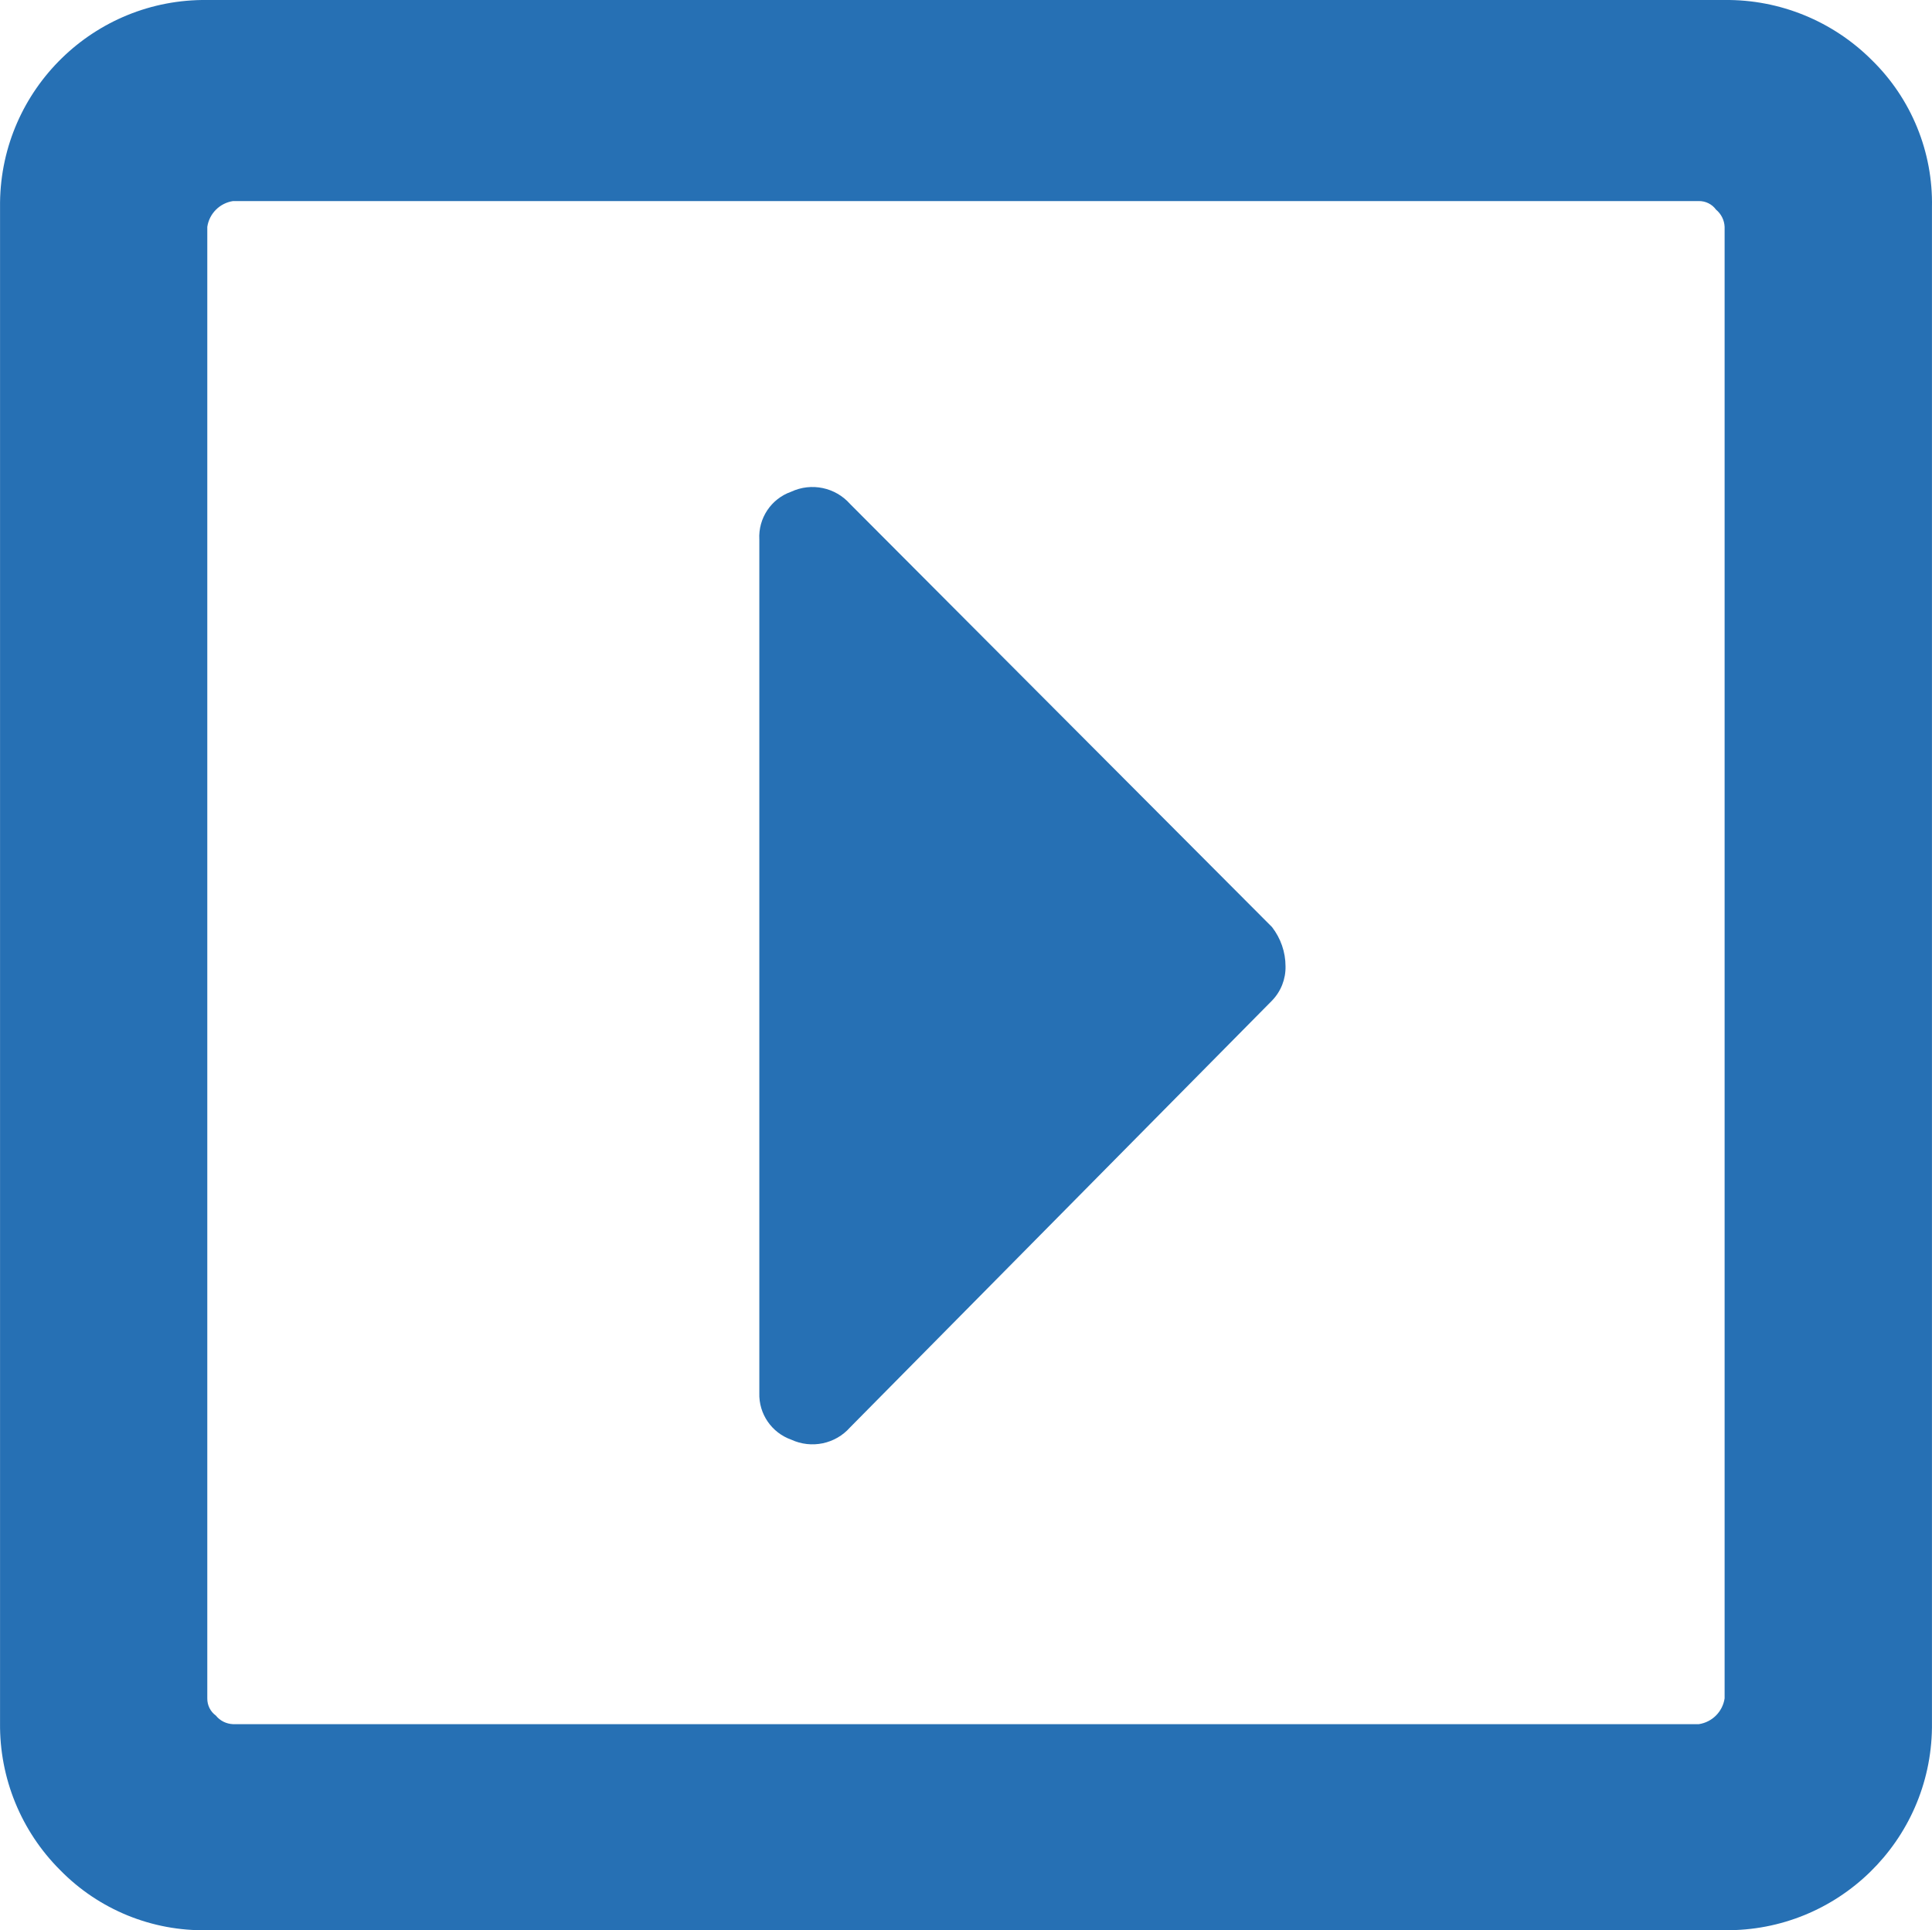<?xml version="1.0" encoding="utf-8"?>
<!-- Generator: Adobe Illustrator 15.0.0, SVG Export Plug-In . SVG Version: 6.00 Build 0)  -->
<!DOCTYPE svg PUBLIC "-//W3C//DTD SVG 1.1//EN" "http://www.w3.org/Graphics/SVG/1.1/DTD/svg11.dtd">
<svg version="1.1" id="Ebene_1" xmlns="http://www.w3.org/2000/svg" xmlns:xlink="http://www.w3.org/1999/xlink" x="0px" y="0px"
	 width="41.875px" height="41.847px" viewBox="401.709 276.89 41.875 41.847" enable-background="new 401.709 276.89 41.875 41.847"
	 xml:space="preserve">
<style>
path { fill: rgb(38, 112,180); }
</style>
<path d="M439.089,313.71c-0.043,0.289-0.27,0.516-0.559,0.559h-31.77c-0.145-0.006-0.281-0.072-0.372-0.186
	c-0.119-0.086-0.188-0.225-0.186-0.373v-31.902c0.043-0.289,0.27-0.515,0.558-0.559h31.77c0.146-0.002,0.287,0.067,0.373,0.186
	c0.111,0.092,0.18,0.227,0.186,0.373V313.71z M443.583,281.383c0.025-1.198-0.447-2.353-1.303-3.19
	c-0.846-0.846-1.996-1.316-3.191-1.303h-32.886c-2.452-0.03-4.463,1.934-4.493,4.386c0,0.036,0,0.071,0,0.107v32.861
	c-0.013,1.195,0.457,2.346,1.303,3.189c0.838,0.857,1.993,1.328,3.19,1.303h32.886c2.451,0.029,4.463-1.934,4.494-4.387
	c0-0.035,0-0.07,0-0.105V281.383z M418.167,307.091c-0.014,0.451,0.266,0.859,0.691,1.01c0.438,0.203,0.957,0.096,1.276-0.266
	l9.145-9.252c0.193-0.199,0.299-0.467,0.293-0.744c0-0.308-0.104-0.607-0.293-0.851l-9.145-9.172
	c-0.319-0.361-0.838-0.47-1.276-0.266c-0.436,0.153-0.717,0.576-0.691,1.037V307.091z"/>
</svg>
